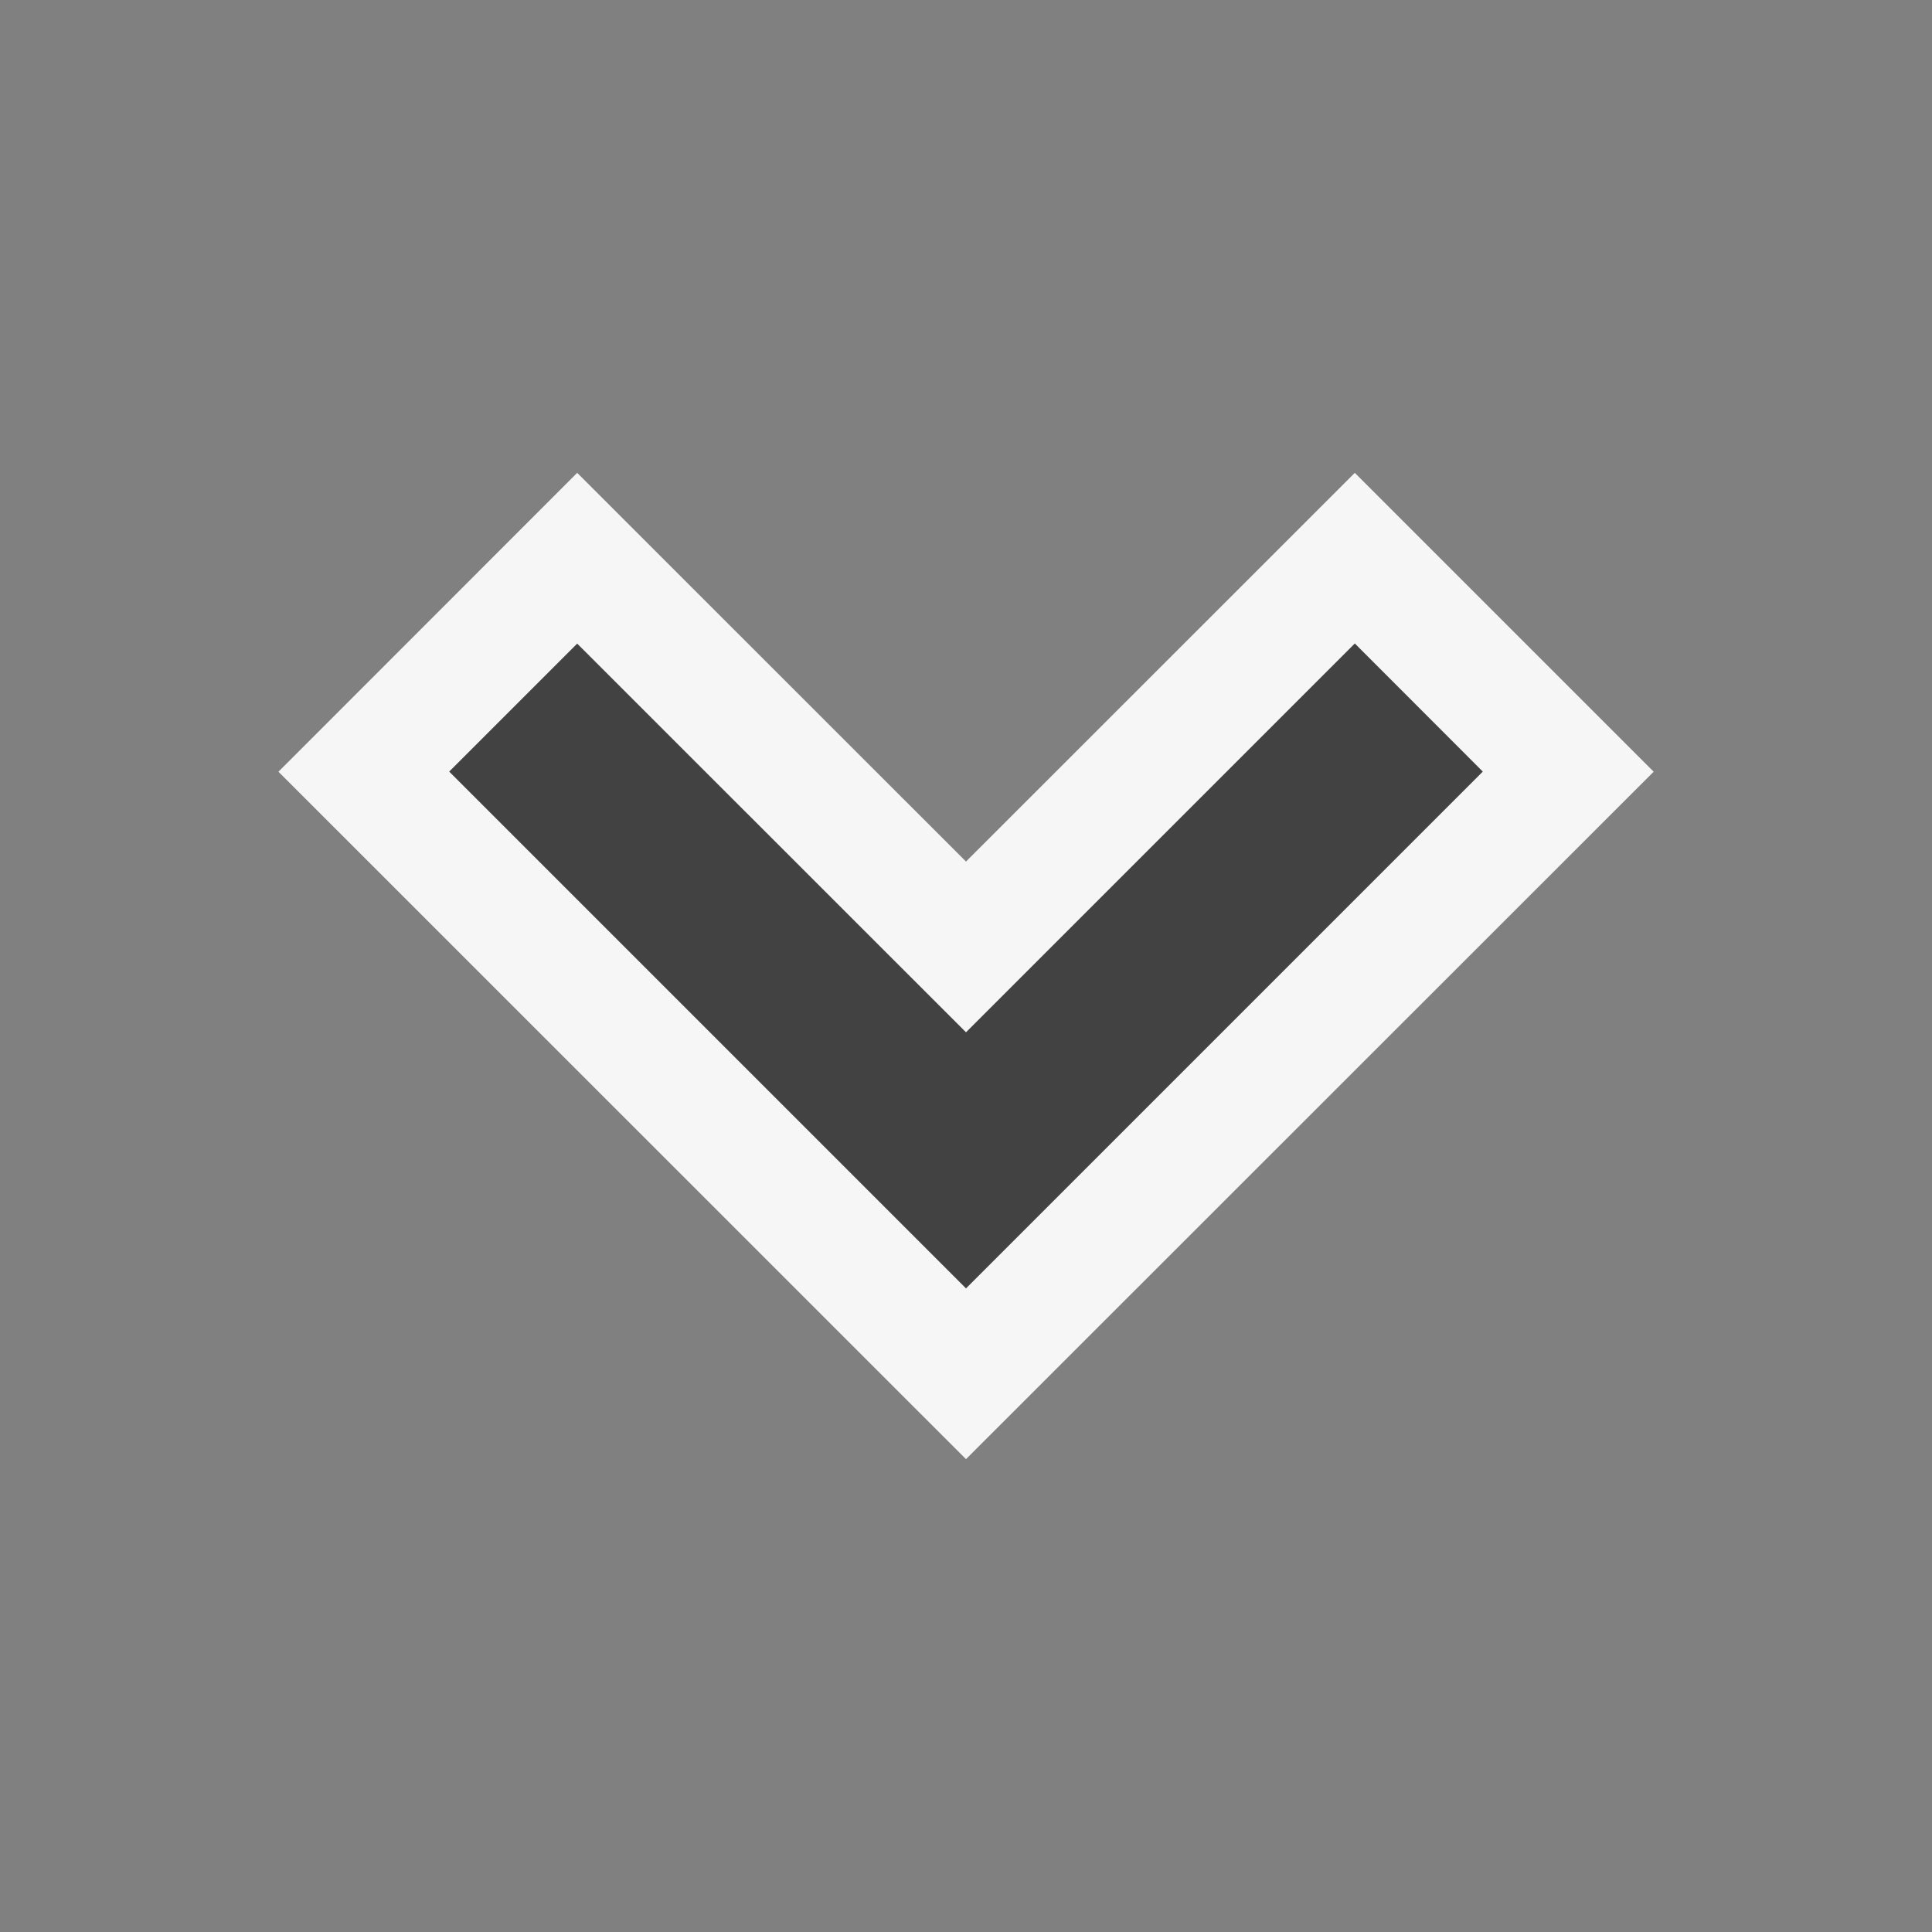 <svg xmlns="http://www.w3.org/2000/svg" viewBox="0 0 16 16"><rect x="0" y="0" width="16" height="16" fill="#808080" stroke="none"/><style>.icon-canvas-transparent{opacity:0;fill:#f6f6f6}.icon-vs-bg{fill:#424242}.icon-vs-out{fill:#f6f6f6}</style><path class="icon-canvas-transparent" d="M0 16V0h16v16H0z" id="canvas"/><path class="icon-vs-out" d="M2.306 6.391L4.78 3.916 8 7.135l3.22-3.219 2.475 2.475L8 12.084 2.306 6.391z" id="outline"/><g id="iconBg"><path class="icon-vs-bg" d="M3.72 6.39l1.06-1.06L8 8.549l3.22-3.22 1.06 1.061L8 10.67 3.72 6.39z"/></g></svg>